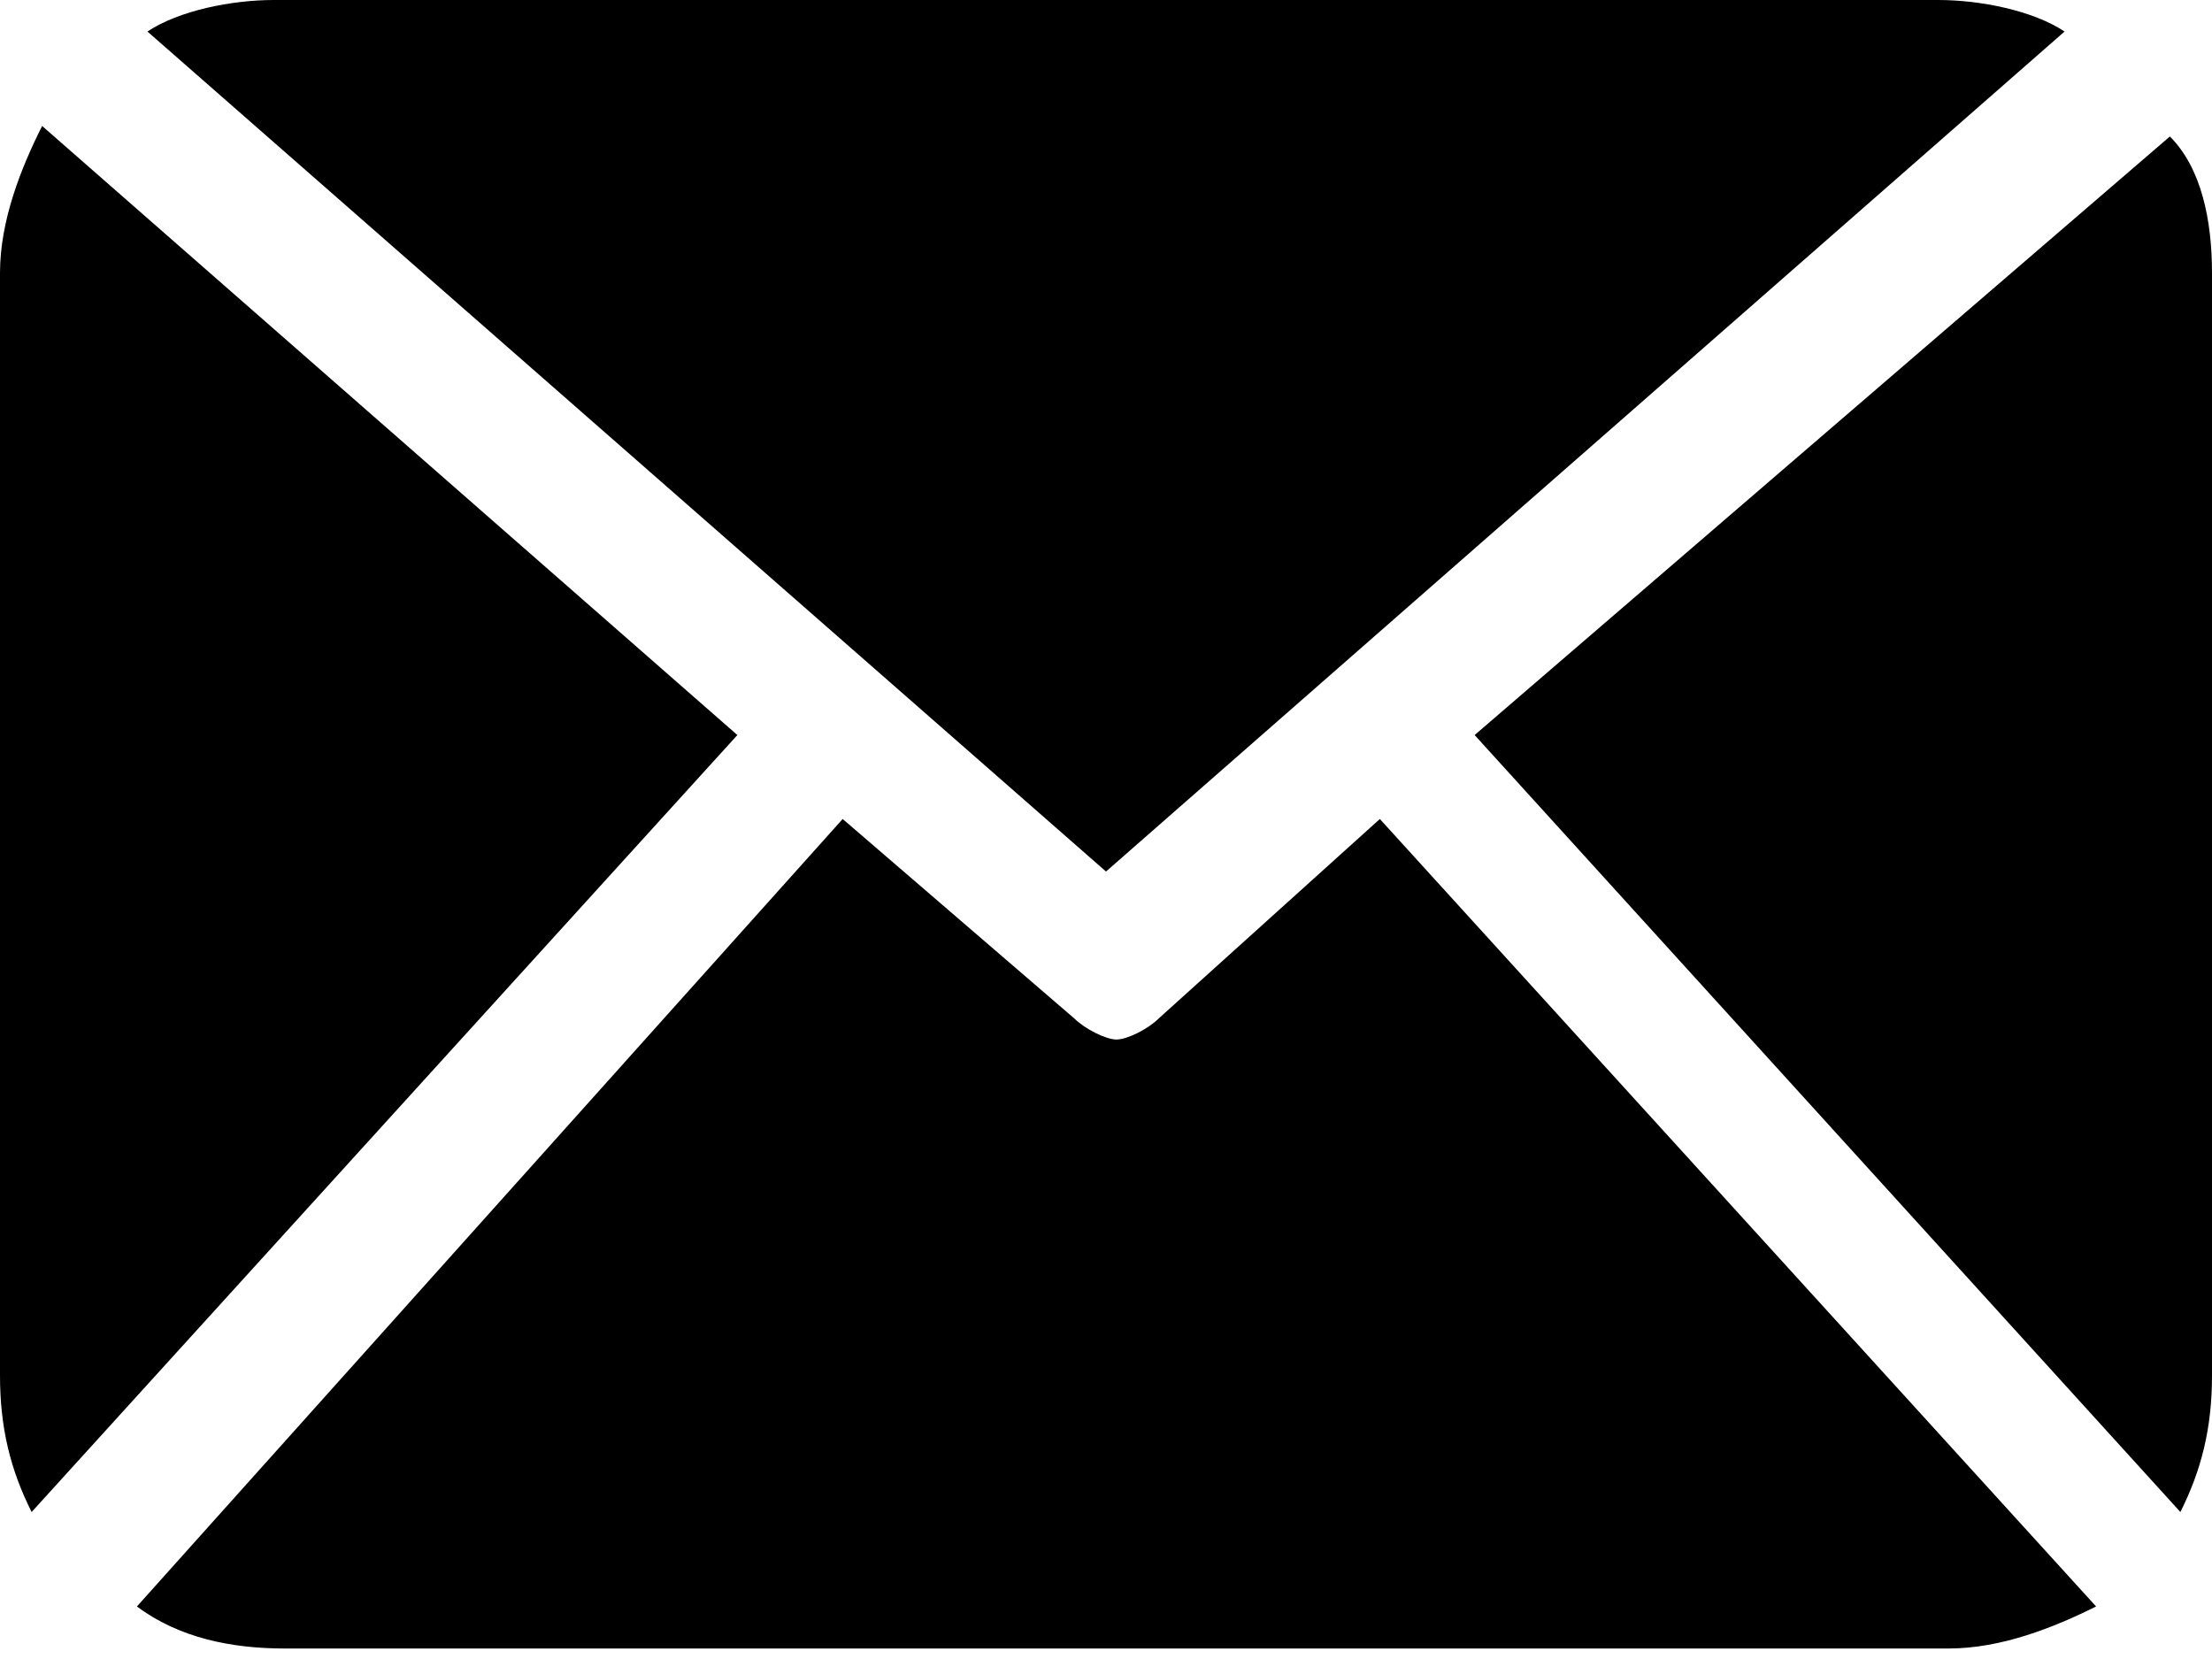 <svg width="20" height="15" viewBox="0 0 20 15" xmlns="http://www.w3.org/2000/svg" id="mailBlue">
<path d="M20 12.437C20 12.911 19.905 13.291 19.714 13.671L13.333 6.646L19.619 1.234C19.905 1.519 20 1.994 20 2.468V12.437ZM10 7.88L18.667 0.285C18.381 0.095 17.905 0 17.524 0H2.476C2.095 0 1.619 0.095 1.333 0.285L10 7.88ZM12.476 7.405L10.476 9.209C10.381 9.304 10.191 9.399 10.095 9.399C10 9.399 9.81 9.304 9.714 9.209L7.619 7.405L1.238 14.525C1.619 14.81 2.095 14.905 2.571 14.905H17.619C18.095 14.905 18.571 14.715 18.952 14.525L12.476 7.405ZM0.381 1.139C0.19 1.519 0 1.994 0 2.468V12.437C0 12.911 0.095 13.291 0.286 13.671L6.667 6.646L0.381 1.139Z"/>
</svg>
